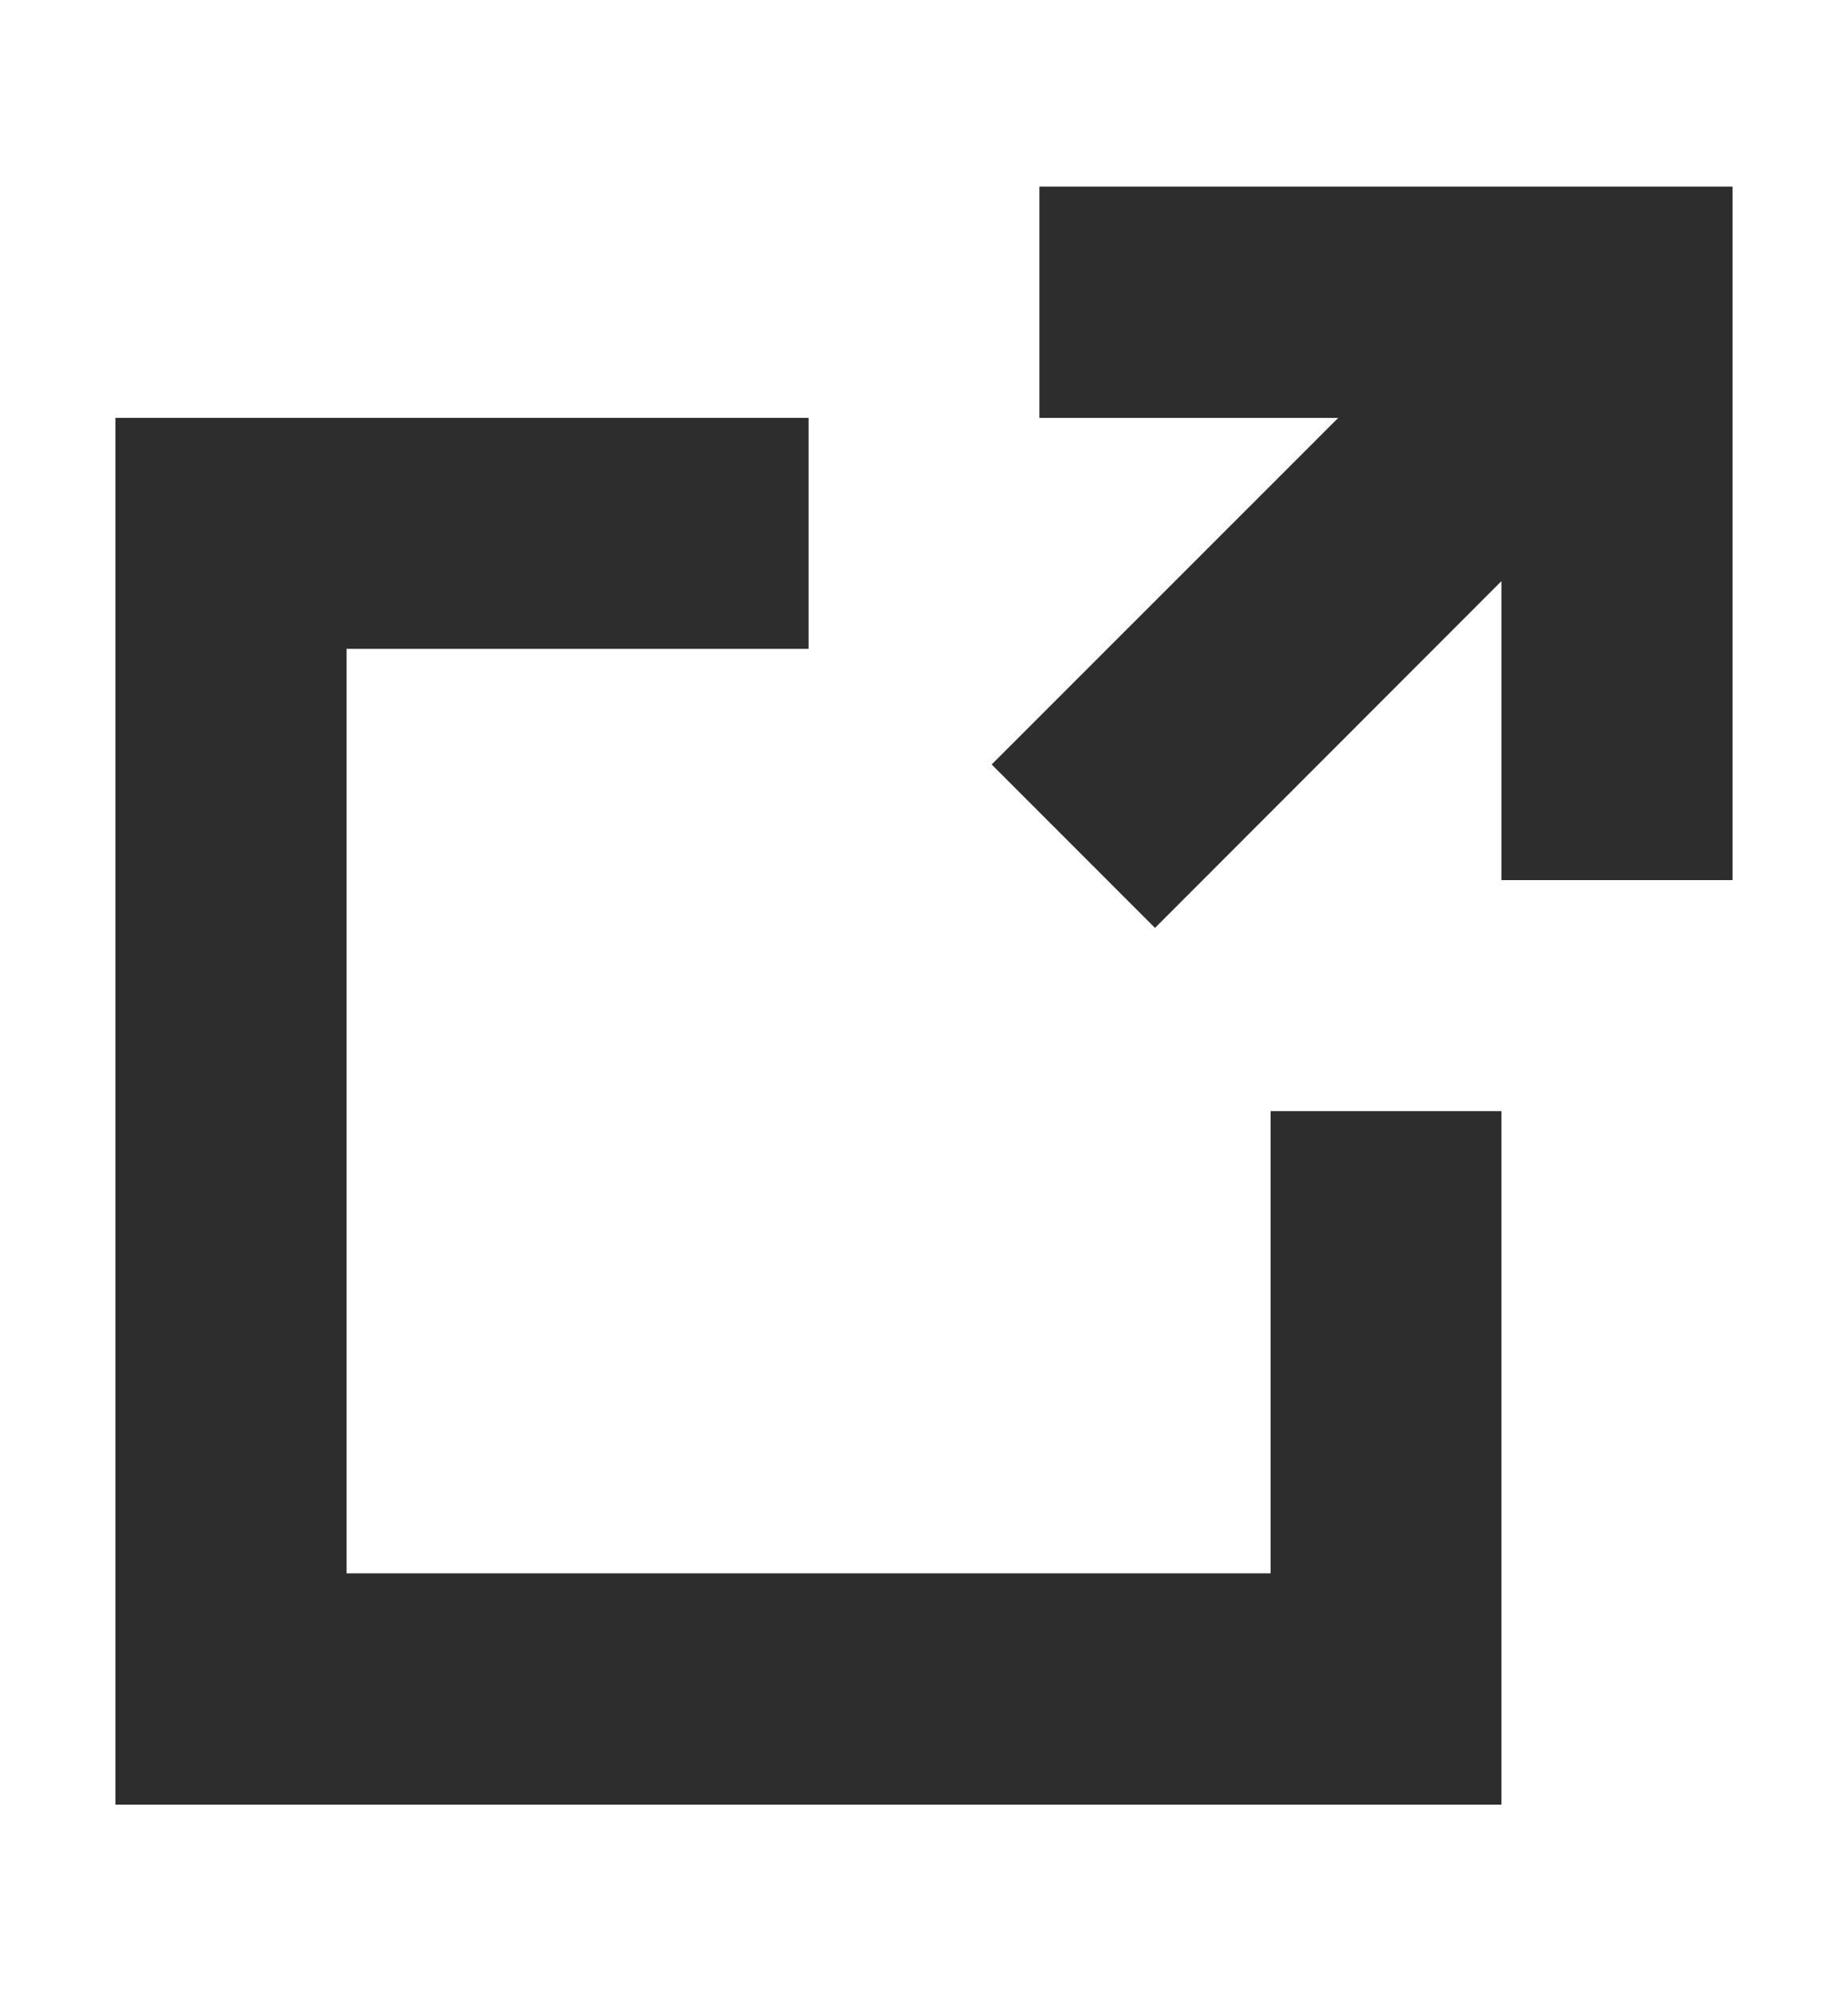 <svg width="13" height="14" viewBox="0 0 13 14" fill="none" xmlns="http://www.w3.org/2000/svg">
<g id="rivet-icons:link-external">
<g id="Group">
<path id="Vector" d="M12.188 1.312H7.312V2.938H9.414L6.976 5.375L8.125 6.524L10.562 4.086V6.188H12.188V1.312Z" fill="#2D2D2D"/>
<path id="Vector_2" d="M5.688 2.938H0.812V12.688H10.562V7.812H8.938V11.062H2.438V4.562H5.688V2.938Z" fill="#2D2D2D"/>
</g>
</g>
</svg>
